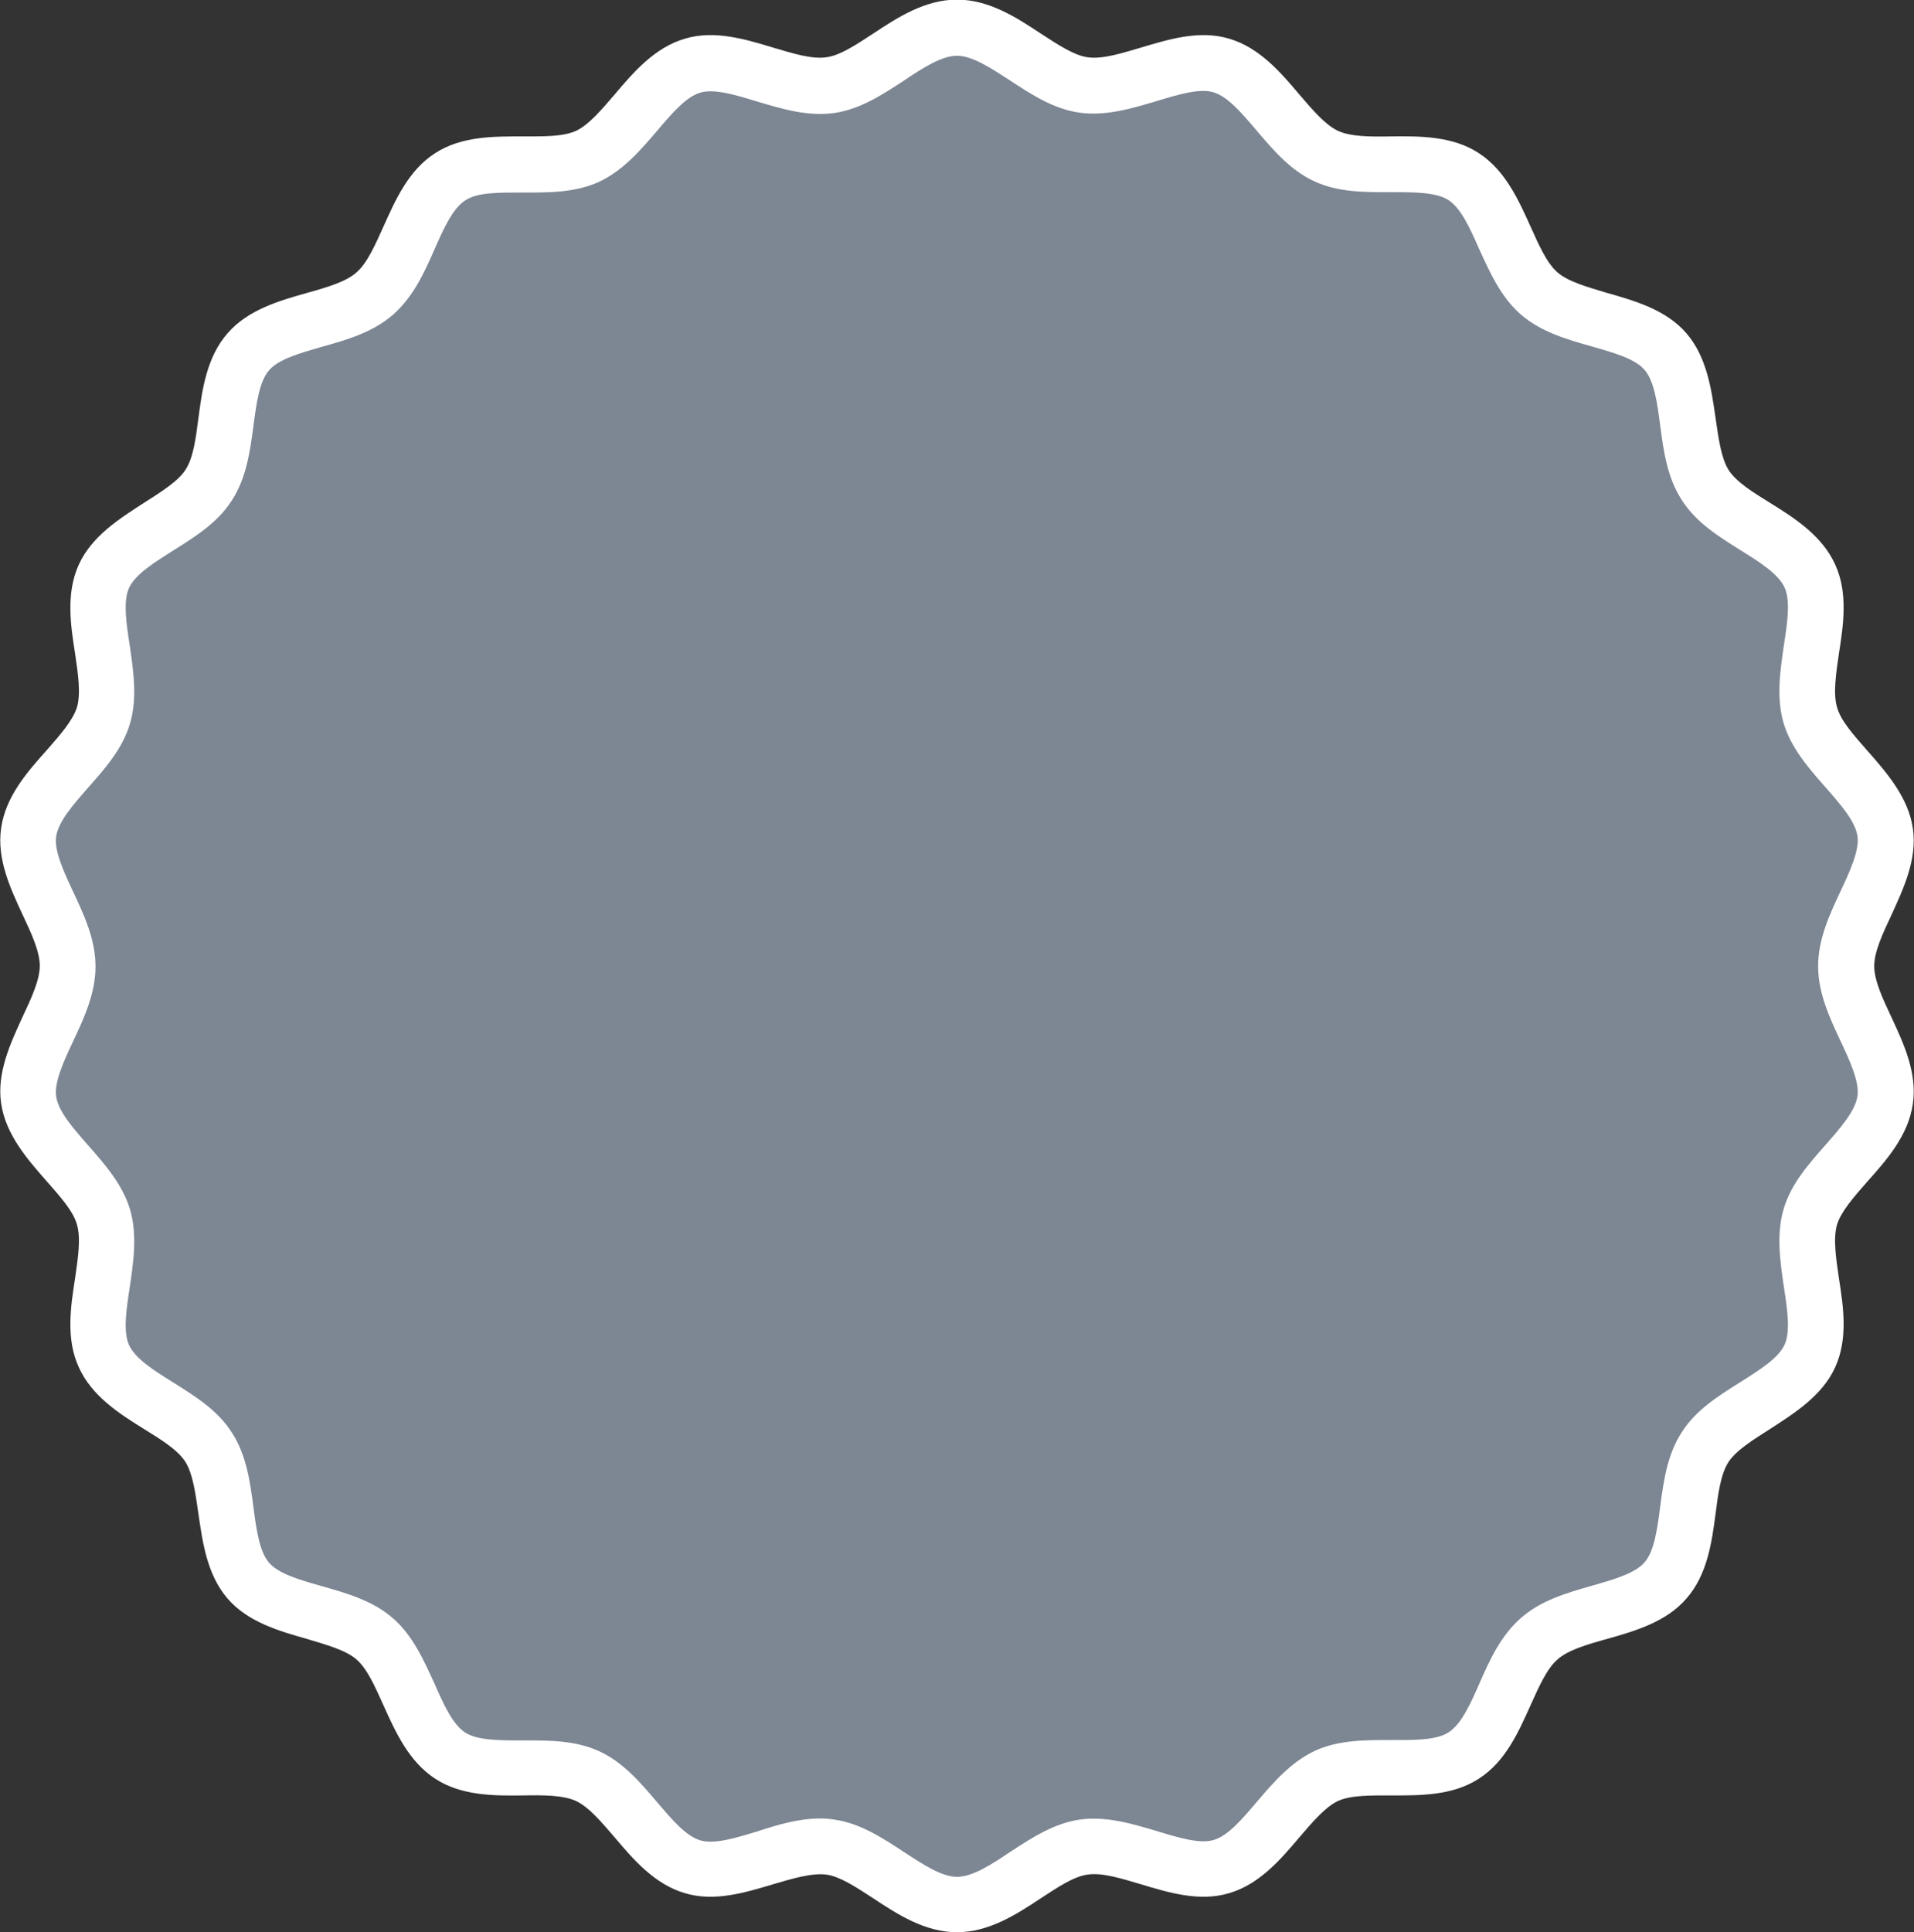 <?xml version="1.0" encoding="utf-8"?>
<!-- Generator: Adobe Illustrator 19.1.0, SVG Export Plug-In . SVG Version: 6.00 Build 0)  -->
<!DOCTYPE svg PUBLIC "-//W3C//DTD SVG 1.1//EN" "http://www.w3.org/Graphics/SVG/1.1/DTD/svg11.dtd">
<svg version="1.1" id="Layer_1" xmlns="http://www.w3.org/2000/svg" xmlns:xlink="http://www.w3.org/1999/xlink" x="0px" y="0px"
	 viewBox="-8.4 -10 515 519.8" enable-background="new -8.4 -10 515 519.8" xml:space="preserve">
<rect x="-8.4" y="-10" width="515" height="519.8" fill="#333333" stroke="none"/>
<g id="change2">
	<path fill="#7D8693" d="M488.5,249.9c0-11.9,12.1-24.5,10.5-35.9c-1.7-11.7-16.8-20.4-20.1-31.5c-3.3-11.3,4.7-26.8-0.1-37.4
		c-4.9-10.7-21.9-14.8-28.2-24.6c-6.4-9.9-3-27-10.7-35.9c-7.7-8.8-25.1-8-34-15.6c-8.8-7.7-10.4-25.1-20.3-31.4
		c-9.8-6.3-26.3-0.6-37-5.5c-10.6-4.8-17-21.1-28.3-24.4c-11.1-3.3-25.3,6.9-37,5.2C271.8,11.3,261-2.5,249.1-2.5
		c-11.9,0-22.7,13.8-34.1,15.4c-11.7,1.7-25.9-8.5-37-5.2c-11.3,3.3-17.8,19.6-28.3,24.4c-10.7,4.9-27.2-0.9-37,5.5
		c-9.9,6.4-11.5,23.8-20.3,31.4c-8.8,7.7-26.3,6.8-34,15.6c-7.7,8.8-4.3,26-10.7,35.9c-6.3,9.8-23.3,13.9-28.2,24.6
		c-4.8,10.6,3.2,26.1-0.1,37.4C16.1,193.6,0.9,202.3-0.7,214c-1.6,11.4,10.5,24,10.5,35.9c0,11.9-12.1,24.5-10.5,35.9
		c1.7,11.7,16.8,20.4,20.1,31.5c3.3,11.3-4.7,26.8,0.1,37.4c4.9,10.7,21.9,14.8,28.2,24.6c6.4,9.9,3,27,10.7,35.9
		c7.7,8.8,25.1,8,34,15.6c8.8,7.7,10.4,25.1,20.3,31.4c9.8,6.3,26.3,0.6,37,5.5c10.6,4.8,17,21.1,28.3,24.4
		c11.1,3.3,25.3-6.9,37-5.2c11.4,1.6,22.2,15.4,34.1,15.4c11.9,0,22.7-13.8,34.1-15.4c11.7-1.7,25.9,8.5,37,5.2
		c11.3-3.3,17.8-19.6,28.3-24.4c10.7-4.9,27.2,0.9,37-5.5c9.9-6.4,11.5-23.8,20.3-31.4c8.8-7.7,26.3-6.8,34-15.6
		c7.7-8.8,4.3-26,10.7-35.9c6.3-9.8,23.3-13.9,28.2-24.6c4.8-10.6-3.2-26.1,0.1-37.4c3.3-11.1,18.4-19.8,20.1-31.5
		C500.6,274.4,488.5,261.8,488.5,249.9z"/>
</g>
<g id="change1">
	<path fill="#FFFFFF" d="M249.1,509.8c-8.6,0-16-4.8-22.5-9.1c-4.6-3-9-5.9-12.6-6.4c-3.9-0.5-9,1-14.4,2.6
		c-7.4,2.2-15.7,4.8-23.7,2.4c-8.2-2.4-13.9-9.1-18.9-15c-3.6-4.2-7-8.2-10.4-9.8c-3.5-1.6-8.8-1.6-14.4-1.5
		c-7.7,0.1-16.5,0.1-23.5-4.5c-7.1-4.6-10.7-12.6-13.9-19.7c-2.3-5.1-4.4-9.9-7.3-12.4c-2.9-2.5-8-3.9-13.3-5.5
		c-7.4-2.1-15.9-4.5-21.4-10.9c-5.5-6.4-6.7-15.1-7.8-22.7c-0.8-5.5-1.5-10.8-3.5-14c-2-3.2-6.5-6-11.2-8.9
		c-6.6-4.1-14-8.8-17.5-16.6c-3.5-7.6-2.2-16.3-1-23.9c0.8-5.6,1.6-10.8,0.5-14.5c-1-3.6-4.5-7.5-8.2-11.7
		c-5.1-5.8-11-12.5-12.2-20.9c-1.2-8.2,2.5-16.1,5.7-23.1c2.4-5.1,4.7-10,4.7-13.9c0-3.9-2.3-8.8-4.7-13.9
		c-3.2-6.9-6.9-14.8-5.7-23.1c1.2-8.5,7-15.1,12.2-20.9c3.7-4.2,7.1-8.1,8.2-11.6c1.1-3.7,0.3-9-0.5-14.5c-1.2-7.6-2.5-16.2,1-23.9
		c3.5-7.7,11-12.4,17.5-16.6c4.7-3,9.2-5.8,11.2-8.9c2.1-3.2,2.8-8.5,3.5-14c1-7.6,2.2-16.3,7.8-22.7c5.5-6.4,14-8.8,21.4-10.9
		c5.4-1.5,10.5-3,13.3-5.5c2.9-2.5,5-7.3,7.3-12.4c3.2-7.1,6.7-15.1,13.9-19.7c7.1-4.6,15.8-4.5,23.5-4.5c5.6,0,10.9,0.1,14.4-1.5
		c3.4-1.6,6.8-5.6,10.4-9.8c5-5.9,10.7-12.6,18.9-15c8-2.4,16.4,0.2,23.7,2.4c5.4,1.6,10.5,3.2,14.4,2.6c3.7-0.5,8-3.4,12.6-6.4
		c6.5-4.3,13.9-9.1,22.5-9.1s16,4.8,22.5,9.1c4.6,3,9,5.9,12.6,6.4c3.9,0.6,9-1,14.4-2.6c7.4-2.2,15.7-4.8,23.7-2.4
		c8.2,2.4,13.9,9.1,18.9,15c3.6,4.2,7,8.2,10.4,9.8c3.5,1.6,8.8,1.6,14.4,1.5c7.7-0.1,16.5-0.1,23.5,4.5
		c7.1,4.6,10.7,12.6,13.9,19.7c2.3,5.1,4.4,9.9,7.3,12.4c2.9,2.5,8,3.9,13.3,5.5c7.4,2.1,15.9,4.5,21.4,10.9
		c5.5,6.4,6.7,15.1,7.8,22.7c0.8,5.5,1.5,10.8,3.5,14c2,3.2,6.5,6,11.2,8.9c6.6,4.1,14,8.8,17.5,16.6c3.5,7.6,2.2,16.3,1,23.9
		c-0.8,5.6-1.6,10.8-0.5,14.5c1,3.6,4.5,7.5,8.2,11.7c5.1,5.8,11,12.5,12.2,20.9c1.2,8.2-2.5,16.1-5.7,23.1
		c-2.4,5.1-4.7,10-4.7,13.9c0,3.9,2.3,8.8,4.7,13.9c3.2,6.9,6.9,14.8,5.7,23.1c-1.2,8.5-7,15.1-12.2,20.9c-3.7,4.2-7.1,8.1-8.2,11.6
		c-1.1,3.7-0.3,9,0.5,14.5c1.2,7.6,2.5,16.2-1,23.9c-3.5,7.7-11,12.4-17.5,16.6c-4.7,3-9.2,5.8-11.2,8.9c-2.1,3.2-2.8,8.5-3.5,14
		c-1,7.6-2.2,16.3-7.8,22.7c-5.5,6.4-14,8.8-21.4,10.9c-5.4,1.5-10.5,3-13.3,5.5c-2.9,2.5-5,7.3-7.3,12.4
		c-3.2,7.1-6.7,15.1-13.9,19.7c-7.1,4.6-15.8,4.5-23.5,4.5c-5.6,0-10.9-0.1-14.4,1.5c-3.4,1.6-6.8,5.6-10.4,9.8
		c-5,5.9-10.7,12.6-18.9,15c-8,2.4-16.4-0.2-23.7-2.4c-5.4-1.6-10.5-3.2-14.4-2.6c-3.7,0.5-8,3.4-12.6,6.4
		C265.1,505,257.7,509.8,249.1,509.8z M212.3,479.2c1.3,0,2.5,0.1,3.8,0.3c7,1,12.9,4.9,18.7,8.7c5.2,3.4,10.2,6.7,14.3,6.7
		c4.1,0,9.1-3.2,14.3-6.7c5.8-3.8,11.8-7.7,18.7-8.7c7.1-1,14.1,1.1,20.8,3.1c5.6,1.7,11.4,3.5,15.2,2.4c3.9-1.1,7.7-5.6,11.7-10.3
		c4.5-5.3,9.2-10.7,15.6-13.7c6.5-3,13.8-2.9,20.7-2.9c5.9,0,12,0.1,15.3-2.1c3.4-2.2,5.8-7.5,8.3-13.2c2.8-6.4,5.8-12.9,11.2-17.6
		c5.4-4.7,12.3-6.7,19-8.6c5.9-1.7,11.6-3.3,14.2-6.3c2.6-3,3.4-8.8,4.2-14.9c0.9-6.9,1.9-14.1,5.8-20.1c3.8-6,9.9-9.8,15.8-13.5
		c5.2-3.3,10.2-6.4,11.9-10.1c1.6-3.6,0.7-9.6-0.2-15.4c-1-6.9-2.1-14.1-0.1-21c2-6.8,6.7-12.1,11.3-17.3c4.1-4.7,8-9.1,8.6-13.2
		c0.5-3.8-2-9.3-4.5-14.6c-3-6.4-6.1-13-6.1-20.3s3.1-13.9,6.1-20.3c2.5-5.3,5-10.8,4.5-14.6c-0.6-4.1-4.5-8.5-8.6-13.2
		c-4.6-5.2-9.3-10.6-11.3-17.3c-2-6.9-0.9-14.1,0.1-21c0.9-5.8,1.8-11.8,0.2-15.4c-1.7-3.7-6.6-6.8-11.9-10.1
		c-5.9-3.7-12-7.5-15.8-13.5c-3.9-6-4.9-13.2-5.8-20.1c-0.8-6.1-1.6-11.9-4.2-14.9c-2.6-3-8.2-4.6-14.2-6.3
		c-6.7-1.9-13.7-3.9-19.1-8.6c-5.4-4.7-8.3-11.3-11.2-17.6c-2.5-5.7-4.9-11-8.3-13.2c-3.3-2.1-9.2-2.1-15.3-2.1
		c-7,0-14.2,0.1-20.7-2.9c-6.4-2.9-11.1-8.4-15.6-13.7c-4-4.7-7.8-9.2-11.7-10.3c-3.7-1.1-9.6,0.7-15.2,2.4
		c-6.7,2-13.7,4.1-20.8,3.1c-7-1-12.9-4.9-18.7-8.7C258.2,8.3,253.2,5,249.1,5s-9.1,3.2-14.3,6.7c-5.8,3.8-11.8,7.7-18.7,8.7
		c-7.2,1-14.1-1.1-20.8-3.1c-5.6-1.7-11.4-3.5-15.2-2.4c-3.9,1.1-7.7,5.6-11.7,10.3c-4.5,5.3-9.2,10.7-15.6,13.7
		c-6.5,3-13.8,2.9-20.7,2.9c-6.2,0-12-0.1-15.3,2.1c-3.4,2.2-5.8,7.5-8.3,13.2c-2.8,6.4-5.8,12.9-11.2,17.6
		c-5.4,4.7-12.3,6.7-19.1,8.6c-5.9,1.7-11.6,3.3-14.2,6.3c-2.6,3-3.4,8.8-4.2,14.9c-0.9,6.9-1.9,14.1-5.8,20.1
		c-3.8,6-9.9,9.8-15.8,13.5c-5.2,3.3-10.2,6.4-11.9,10.1c-1.6,3.6-0.7,9.6,0.2,15.4c1,6.9,2.1,14.1,0.1,21
		c-2,6.8-6.7,12.1-11.3,17.3c-4.1,4.7-8,9.1-8.6,13.2c-0.5,3.8,2,9.3,4.5,14.6c3,6.4,6.1,13,6.1,20.3s-3.1,13.9-6.1,20.3
		c-2.5,5.3-5,10.8-4.5,14.6c0.6,4.1,4.5,8.5,8.6,13.2c4.6,5.2,9.3,10.6,11.3,17.3c2,6.9,0.9,14.1-0.1,21c-0.9,5.8-1.8,11.8-0.2,15.4
		c1.7,3.7,6.6,6.8,11.9,10.1c5.9,3.7,12,7.5,15.8,13.5c3.9,6,4.9,13.2,5.8,20.1c0.8,6.1,1.6,11.9,4.2,14.9c2.6,3,8.2,4.6,14.2,6.3
		c6.7,1.9,13.7,3.9,19.1,8.6c5.4,4.7,8.3,11.3,11.2,17.6c2.5,5.7,4.9,11,8.3,13.2c3.3,2.1,9.2,2.1,15.3,2.1c7,0,14.2-0.1,20.7,2.9
		c6.4,2.9,11.1,8.4,15.6,13.7c4,4.7,7.8,9.2,11.7,10.3c3.8,1.1,9.6-0.7,15.2-2.4C200.8,480.9,206.4,479.2,212.3,479.2z"/>
</g>
</svg>

